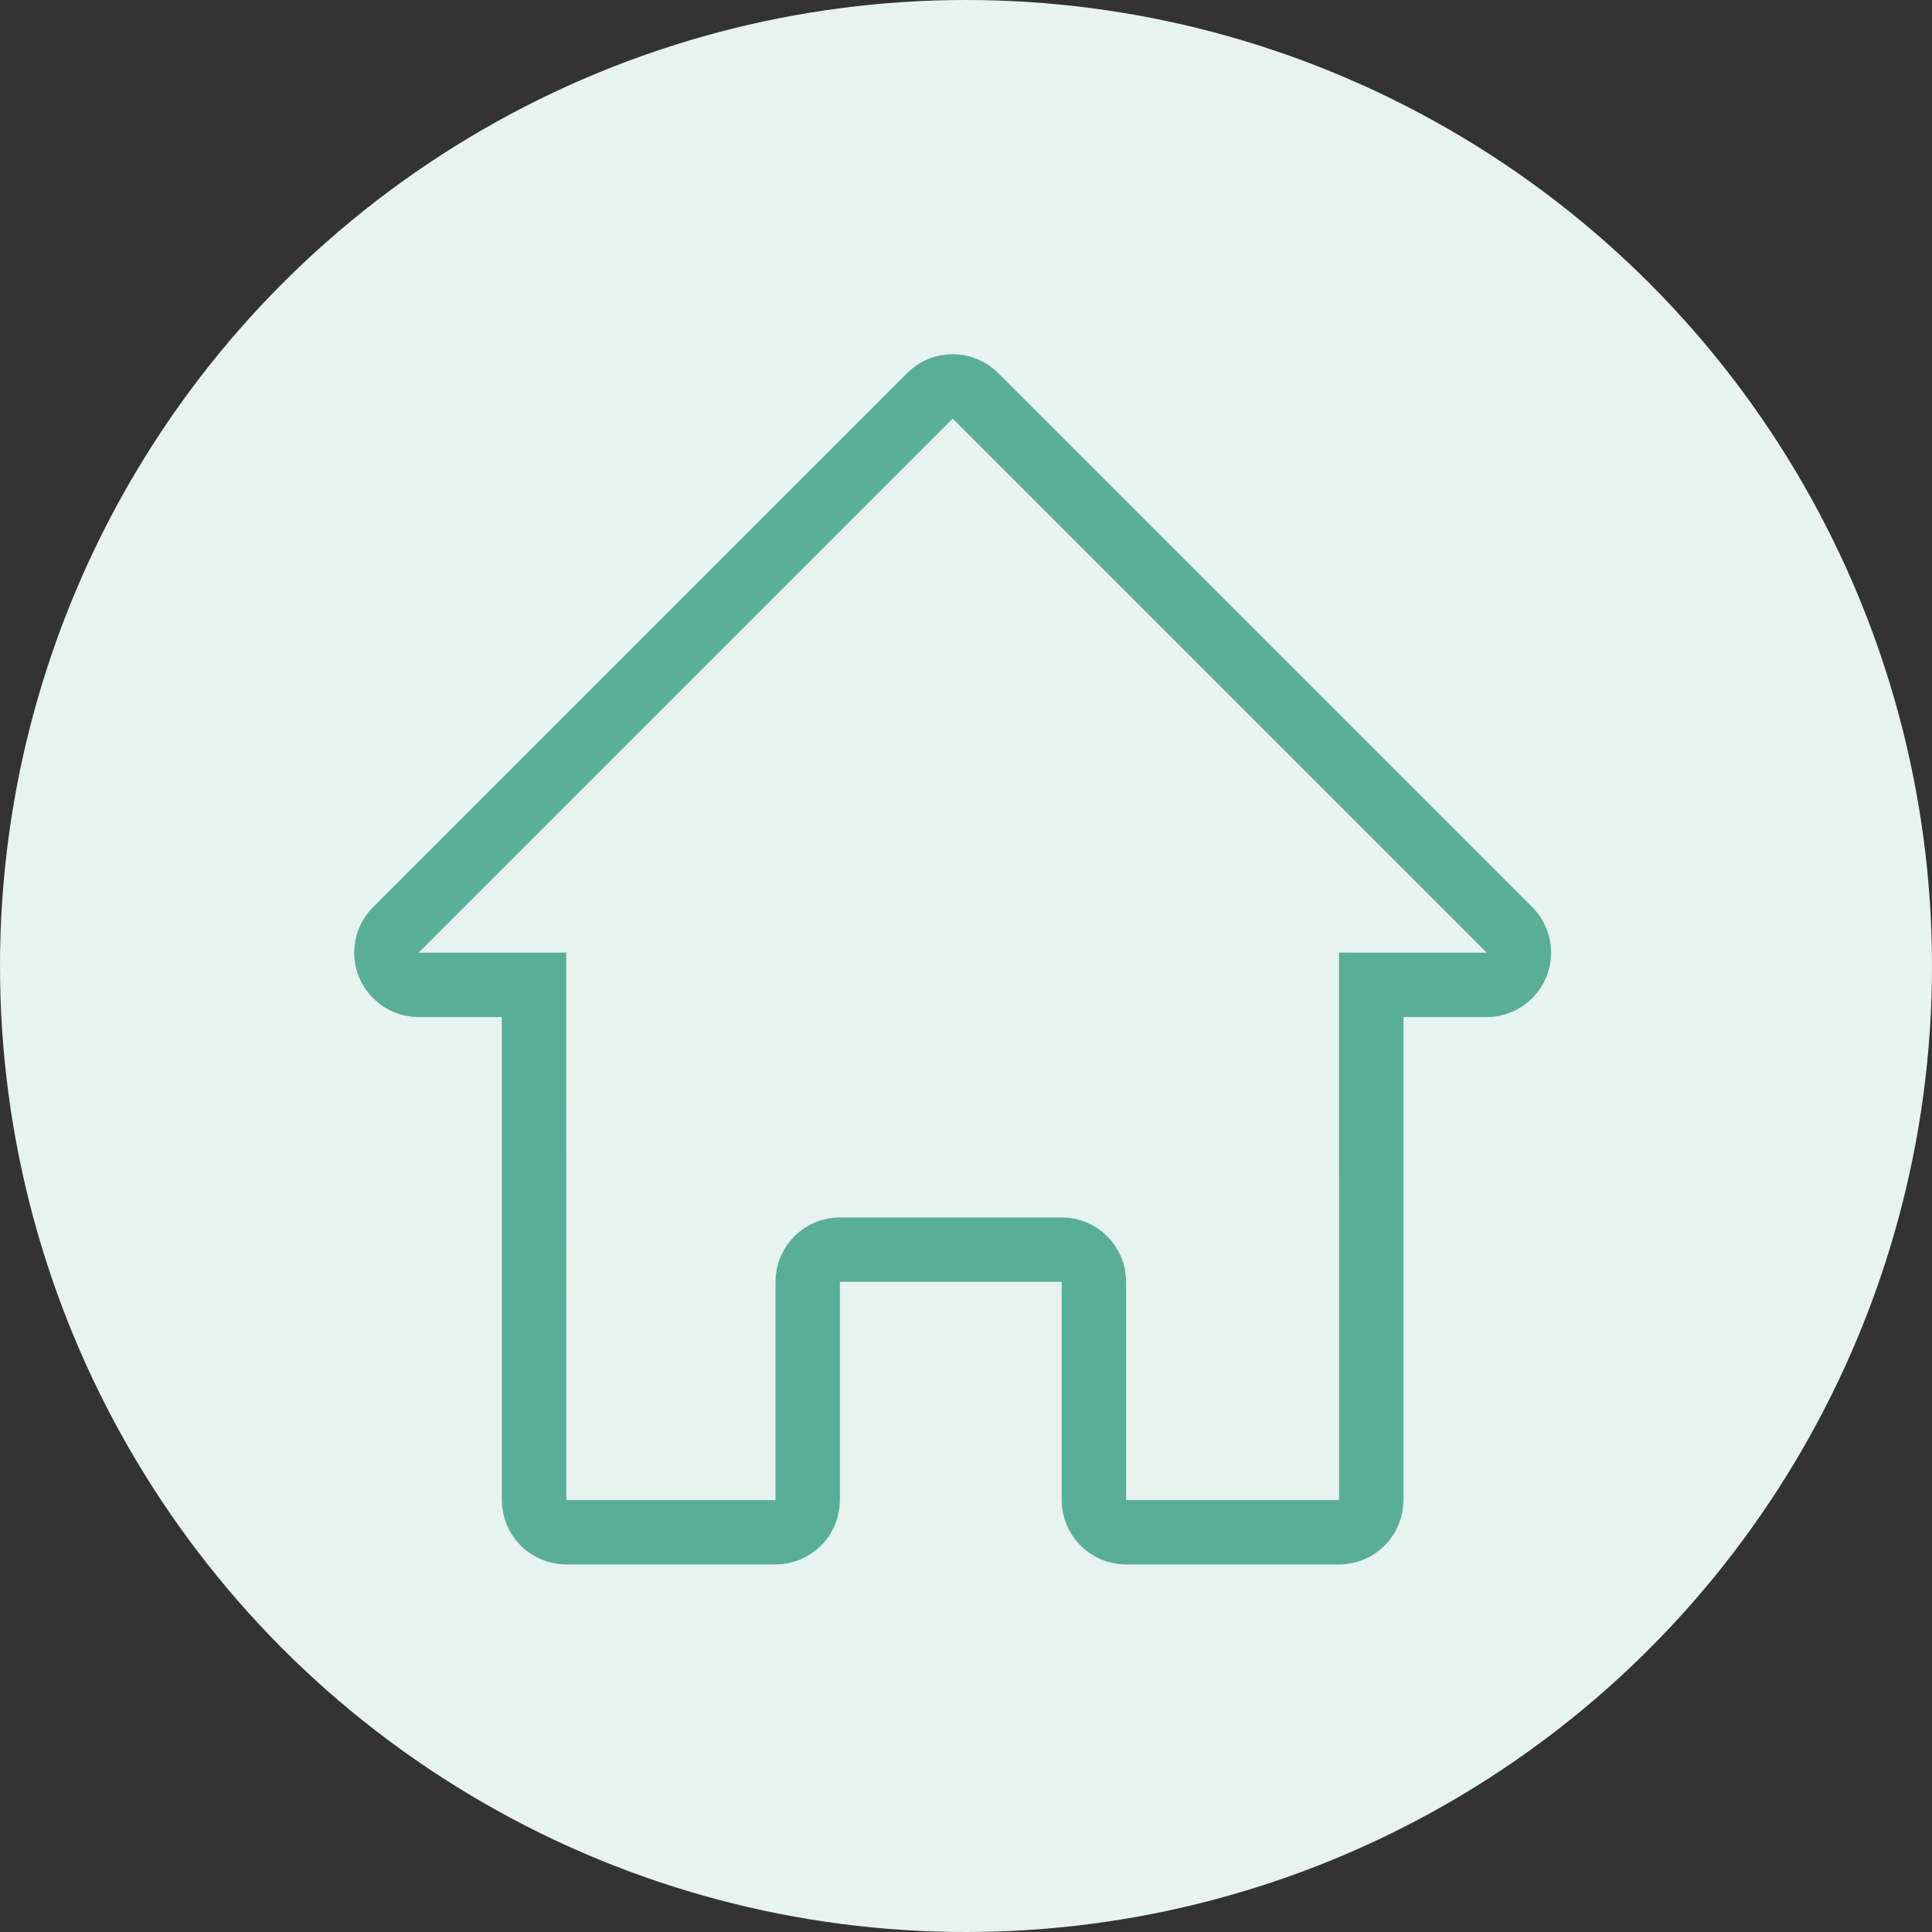 <?xml version="1.0" encoding="UTF-8"?>
<svg width="60px" height="60px" viewBox="0 0 60 60" version="1.1" xmlns="http://www.w3.org/2000/svg" xmlns:xlink="http://www.w3.org/1999/xlink">
    <rect x="0" y="0" width="60" height="60" fill="#333333" stroke="none"/>
    <!-- Generator: Sketch 64 (93537) - https://sketch.com -->
    <title>icon/Logement</title>
    <desc>Created with Sketch.</desc>
    <g id="icon/Logement" stroke="none" stroke-width="1" fill="none" fill-rule="evenodd">
        <g id="Group-2" fill="#E7F3EF">
            <circle id="Oval" cx="30" cy="30" r="30"></circle>
        </g>
        <path d="M30.293,12.293 L46.879,28.879 C47.269,29.269 47.269,29.902 46.879,30.293 C46.691,30.48 46.437,30.586 46.172,30.586 L42.585,30.585 L42.586,46.586 C42.586,47.138 42.138,47.586 41.586,47.586 L34.972,47.586 C34.42,47.586 33.972,47.138 33.972,46.586 L33.972,39.808 C33.972,39.256 33.524,38.808 32.972,38.808 L26.084,38.808 C25.531,38.808 25.084,39.256 25.084,39.808 L25.084,46.586 C25.084,47.138 24.636,47.586 24.084,47.586 L17.586,47.586 C17.034,47.586 16.586,47.138 16.586,46.586 L16.585,30.585 L13,30.586 C12.448,30.586 12,30.138 12,29.586 C12,29.321 12.105,29.066 12.293,28.879 L28.879,12.293 C29.269,11.902 29.902,11.902 30.293,12.293 Z" id="Combined-Shape" stroke="#59AF96" stroke-width="2"></path>
    </g>
</svg>